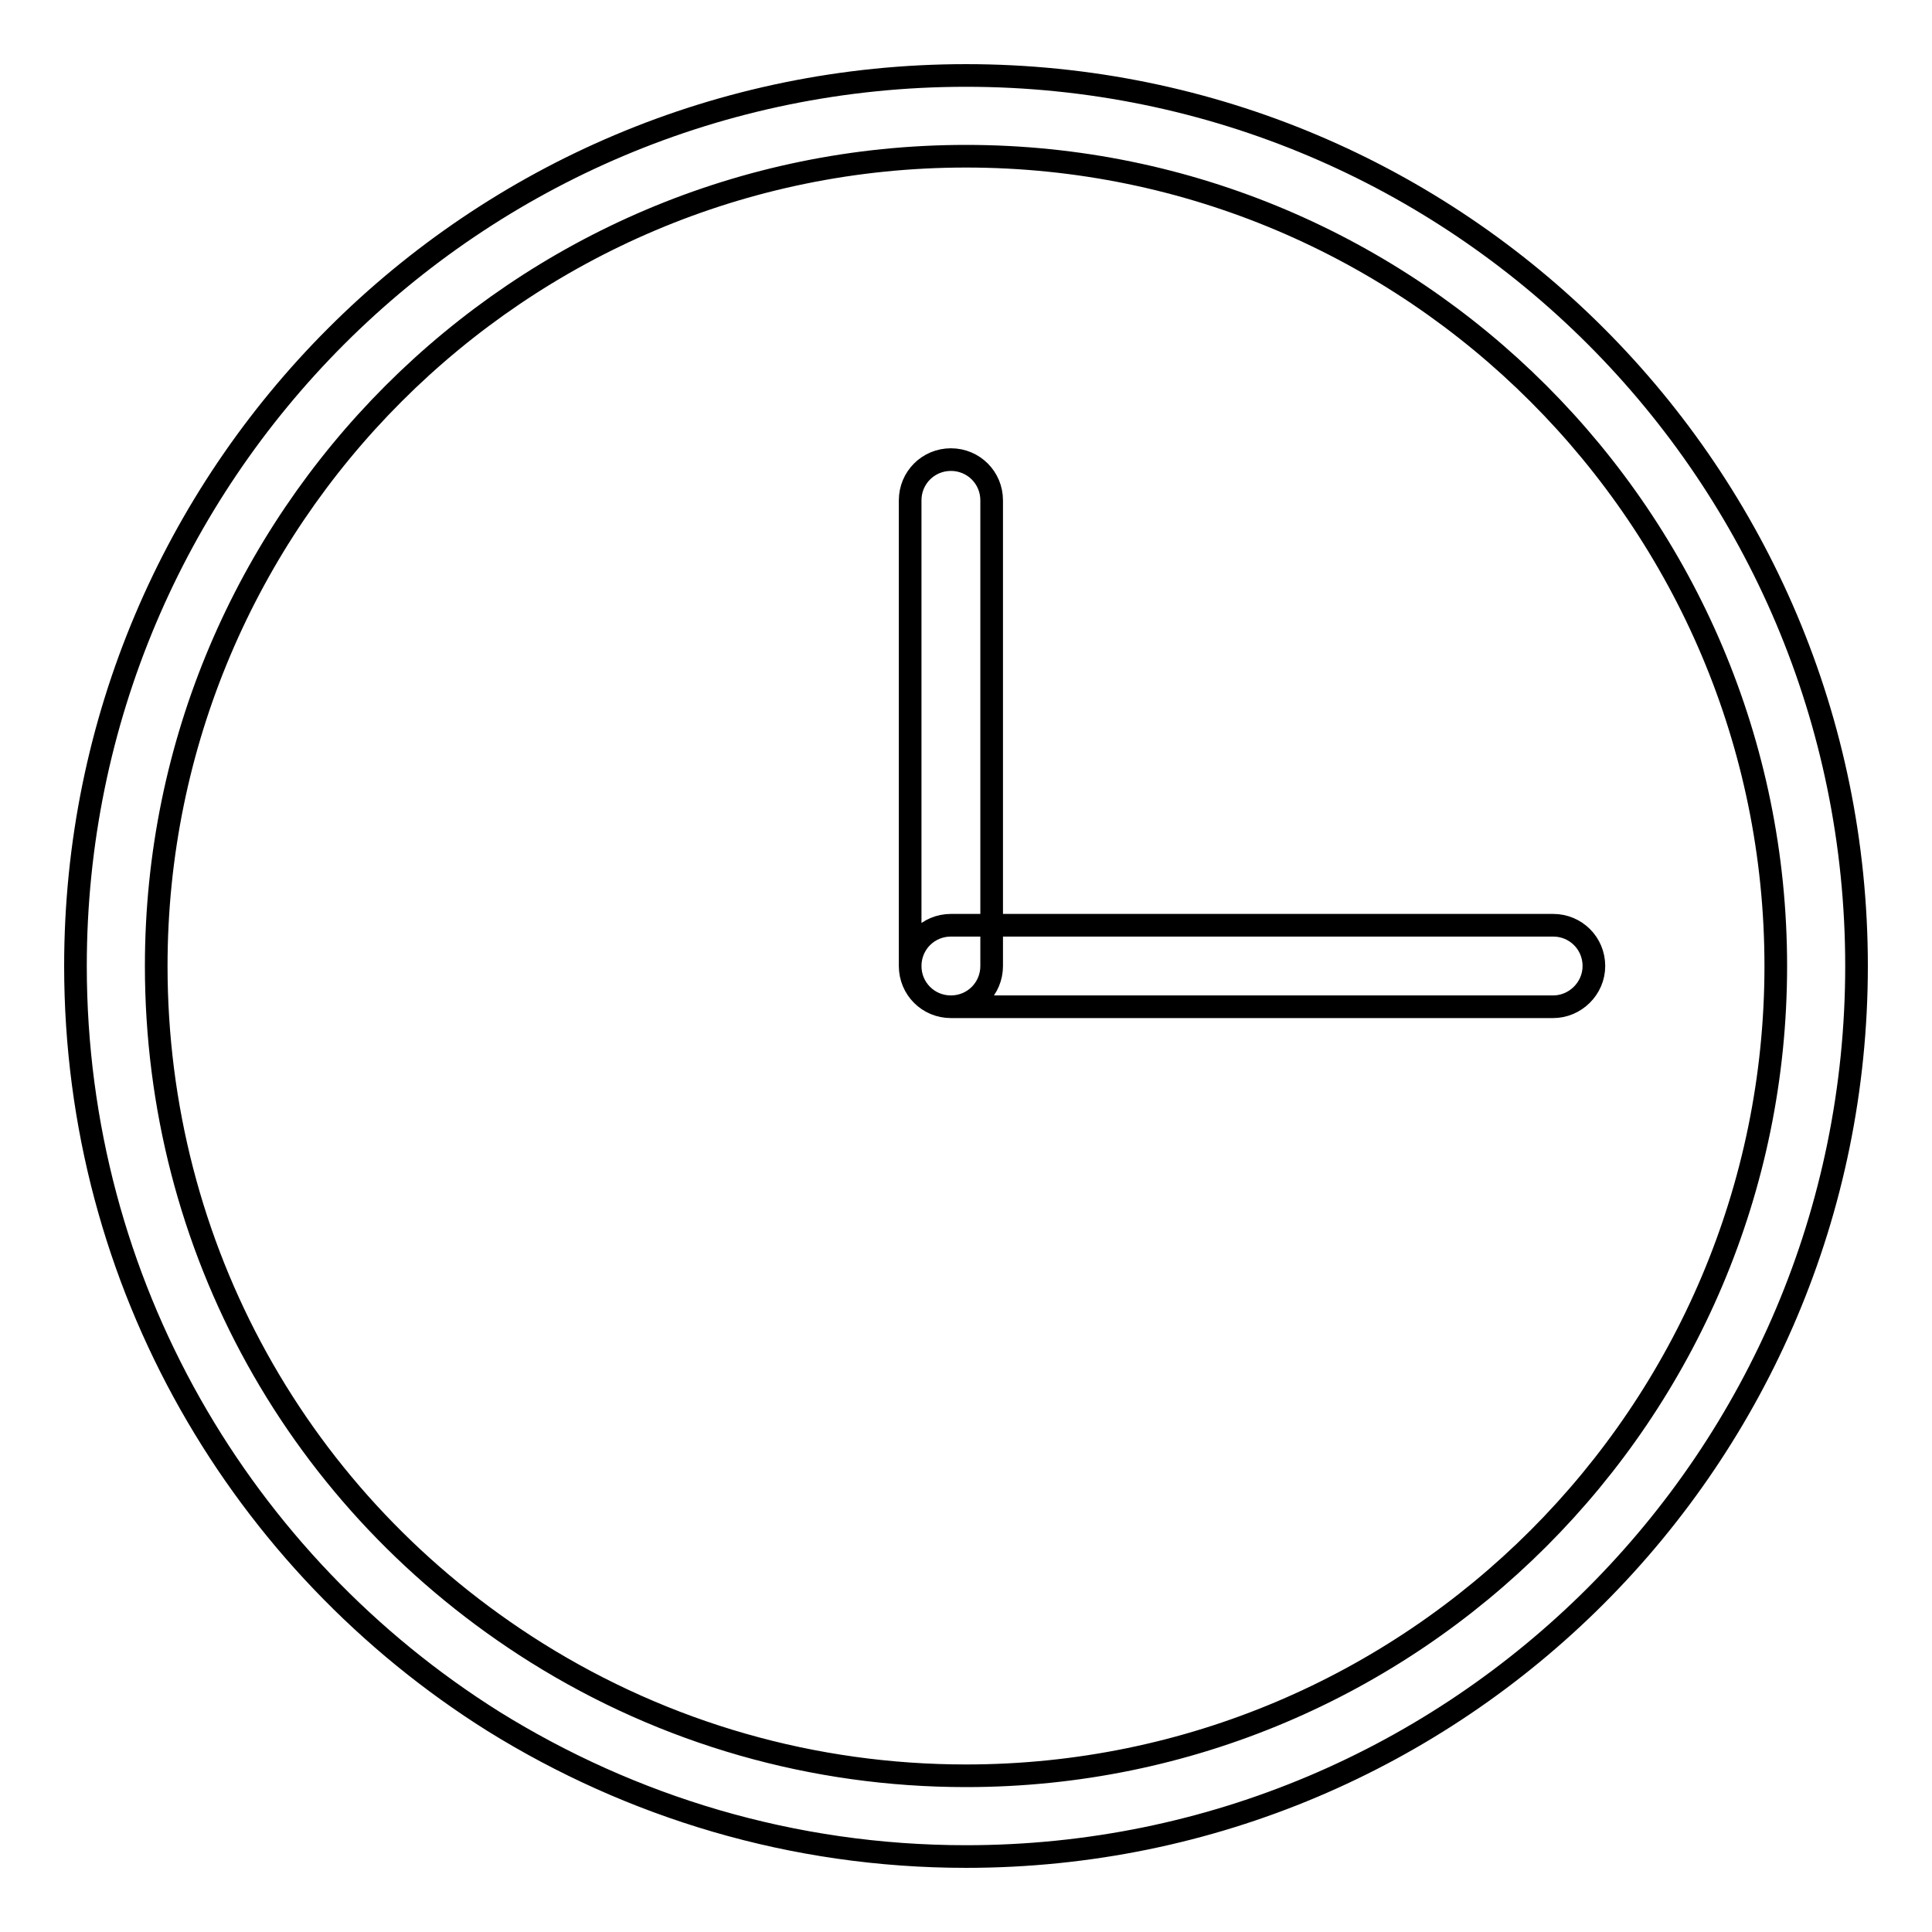 <?xml version="1.0" encoding="utf-8"?>
<!-- Svg Vector Icons : http://www.onlinewebfonts.com/icon -->
<!DOCTYPE svg PUBLIC "-//W3C//DTD SVG 1.1//EN" "http://www.w3.org/Graphics/SVG/1.1/DTD/svg11.dtd">
<svg version="1.1" xmlns="http://www.w3.org/2000/svg" xmlns:xlink="http://www.w3.org/1999/xlink" x="0px" y="0px" viewBox="0 0 256 256" enable-background="new 0 0 256 256" xml:space="preserve">
<g> <path stroke-width="3" fill-opacity="0" stroke="#000000"  d="M128,20.7c59.2,0,107.3,48.1,107.3,107.3S187.2,235.3,128,235.3c-20.2,0-39.8-5.6-56.9-16.3 c-31.6-19.8-50.4-53.8-50.4-91C20.7,68.8,68.8,20.7,128,20.7 M128,10C62.8,10,10,62.8,10,128c0,42.2,22.1,79.2,55.4,100.1 C83.6,239.4,105,246,128,246c65.2,0,118-52.8,118-118S193.2,10,128,10L128,10z M126,133.4c-3,0-5.4-2.4-5.4-5.4V66.3 c0-3,2.4-5.4,5.4-5.4c3,0,5.4,2.4,5.4,5.4V128C131.4,131,129,133.4,126,133.4z M205.8,133.4H126c-3,0-5.4-2.4-5.4-5.4 s2.4-5.4,5.4-5.4h79.8c3,0,5.4,2.4,5.4,5.4S208.7,133.4,205.8,133.4z"/></g>
</svg>
